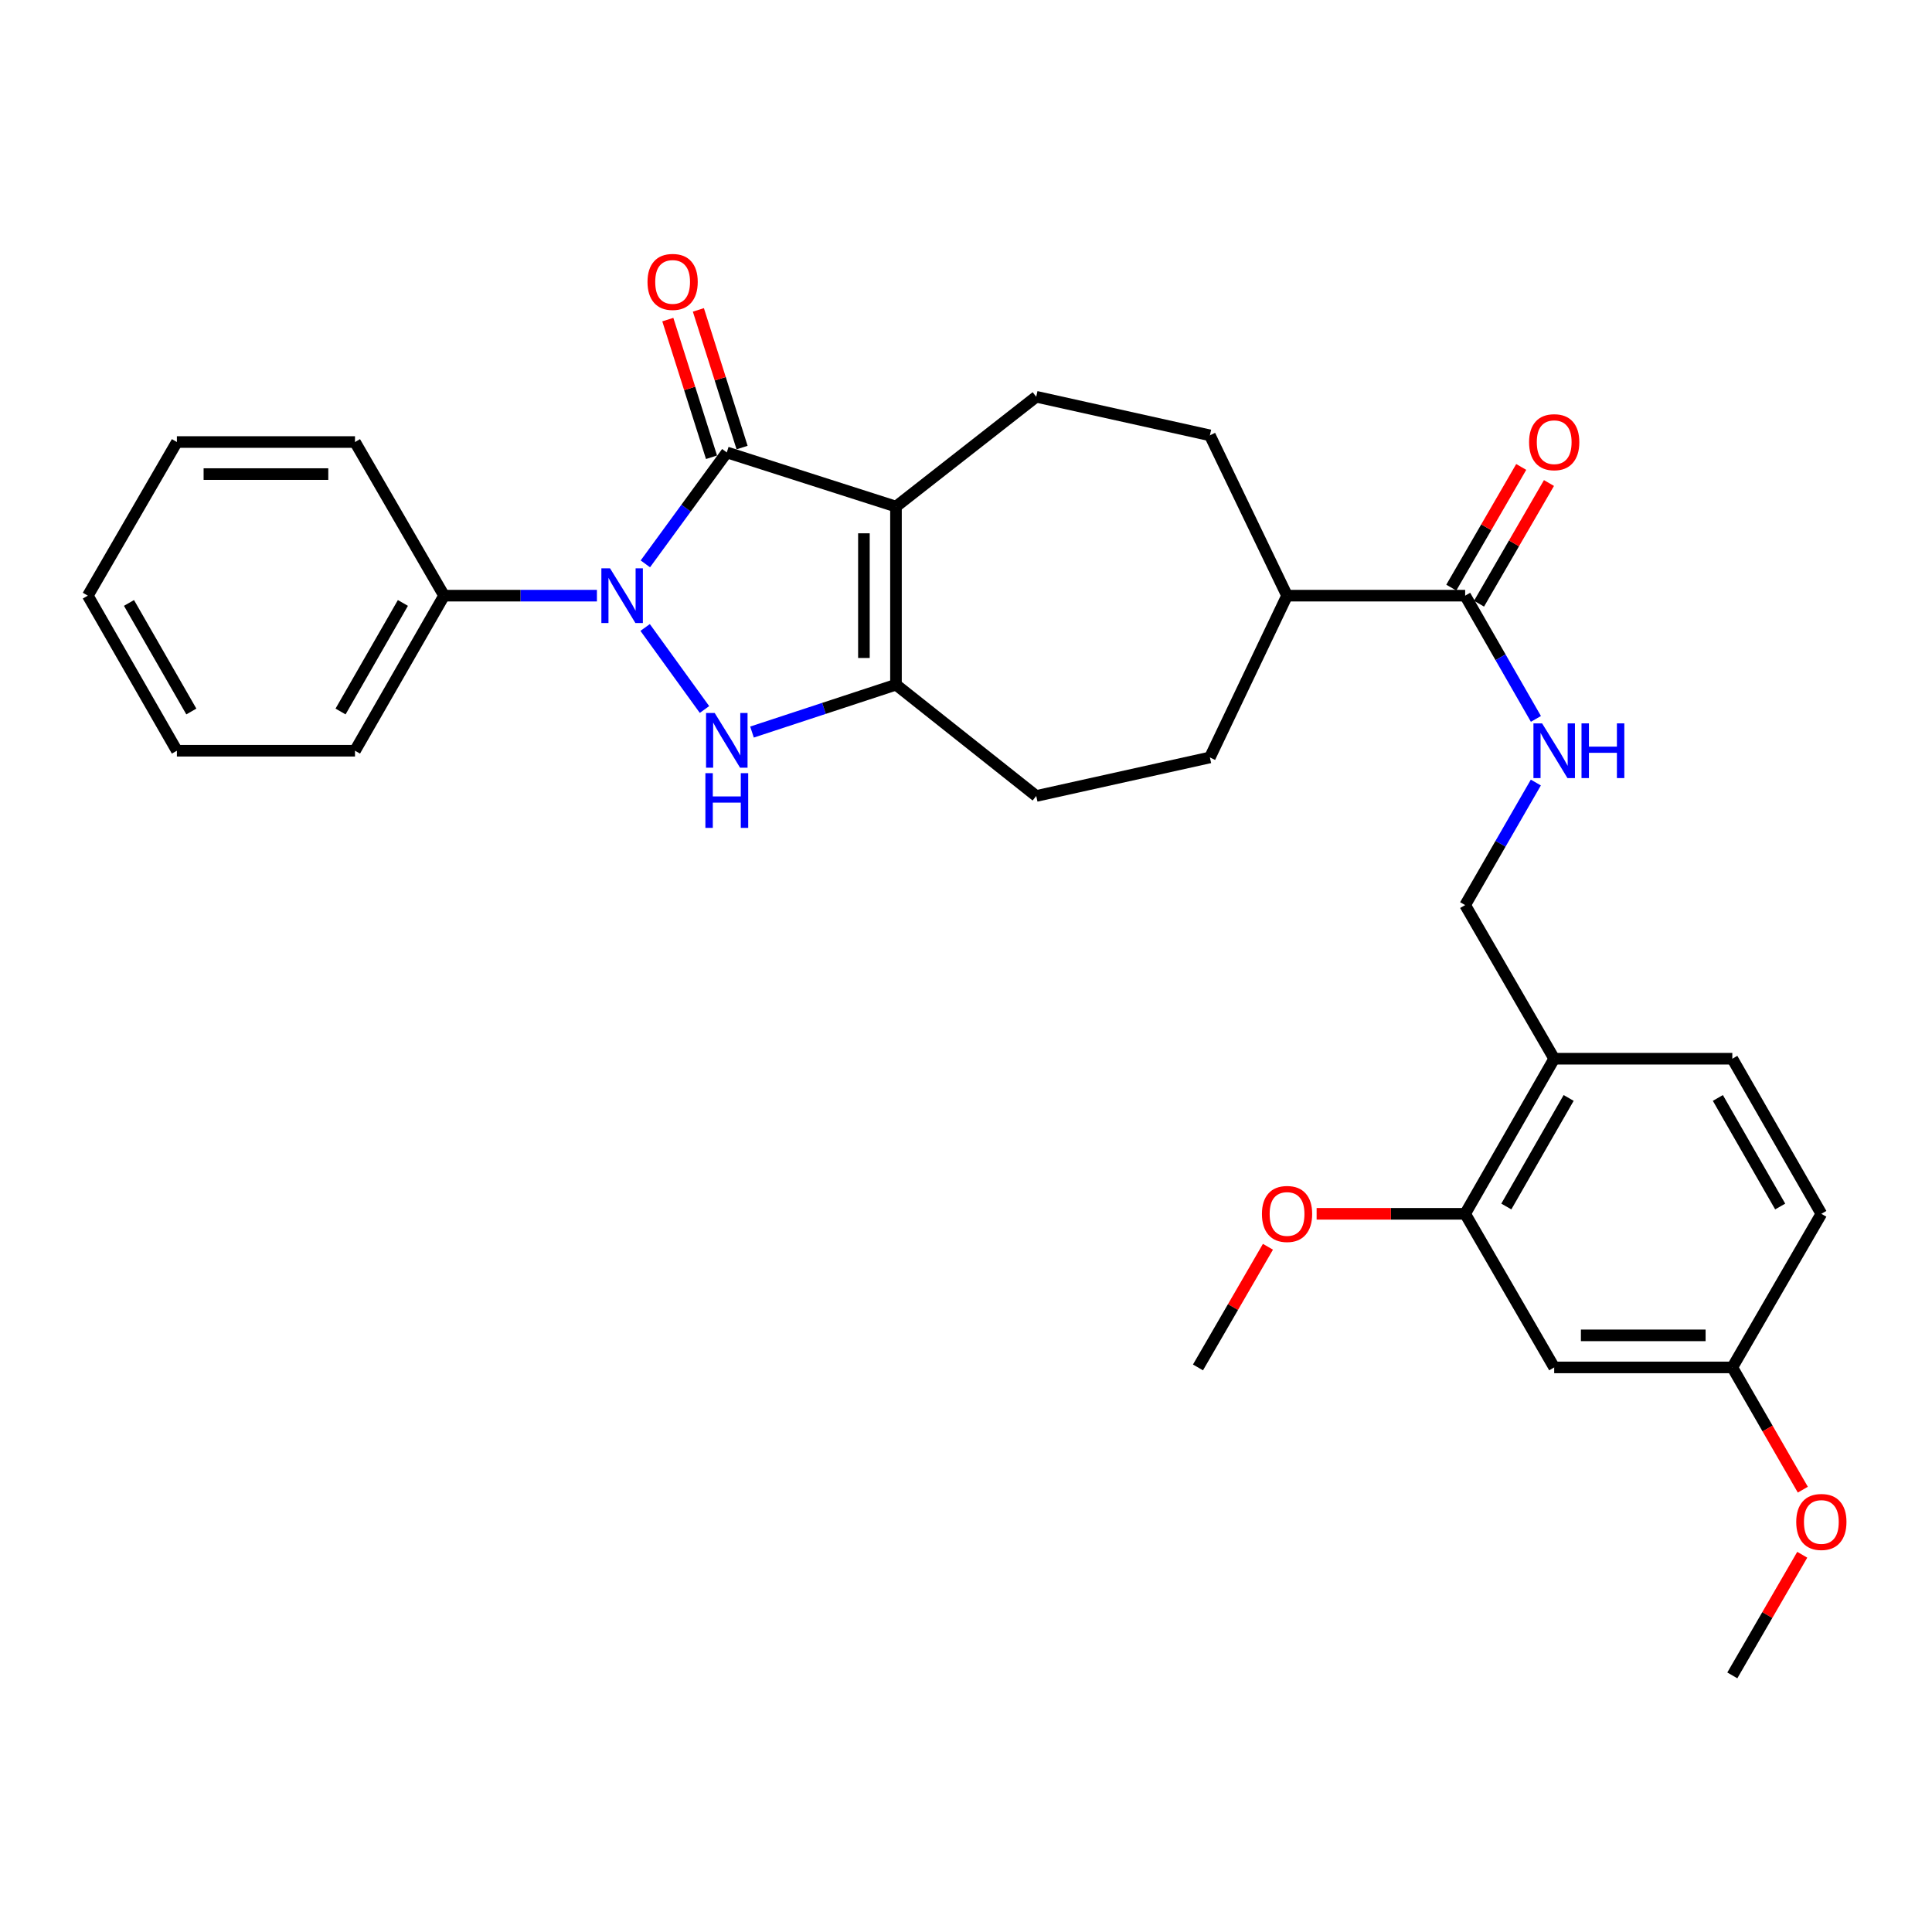 <?xml version='1.0' encoding='iso-8859-1'?>
<svg version='1.1' baseProfile='full'
              xmlns='http://www.w3.org/2000/svg'
                      xmlns:rdkit='http://www.rdkit.org/xml'
                      xmlns:xlink='http://www.w3.org/1999/xlink'
                  xml:space='preserve'
width='1000px' height='1000px' viewBox='0 0 1000 1000'>
<!-- END OF HEADER -->
<rect style='opacity:1.0;fill:#FFFFFF;stroke:none' width='1000' height='1000' x='0' y='0'> </rect>
<path class='bond-1' d='M 334.033,291.856 L 355.111,263.012' style='fill:none;fill-rule:evenodd;stroke:#0000FF;stroke-width:6px;stroke-linecap:butt;stroke-linejoin:miter;stroke-opacity:1' />
<path class='bond-1' d='M 355.111,263.012 L 376.188,234.168' style='fill:none;fill-rule:evenodd;stroke:#000000;stroke-width:6px;stroke-linecap:butt;stroke-linejoin:miter;stroke-opacity:1' />
<path class='bond-2' d='M 333.924,324.782 L 364.64,367.238' style='fill:none;fill-rule:evenodd;stroke:#0000FF;stroke-width:6px;stroke-linecap:butt;stroke-linejoin:miter;stroke-opacity:1' />
<path class='bond-10' d='M 308.964,308.311 L 269.406,308.311' style='fill:none;fill-rule:evenodd;stroke:#0000FF;stroke-width:6px;stroke-linecap:butt;stroke-linejoin:miter;stroke-opacity:1' />
<path class='bond-10' d='M 269.406,308.311 L 229.848,308.311' style='fill:none;fill-rule:evenodd;stroke:#000000;stroke-width:6px;stroke-linecap:butt;stroke-linejoin:miter;stroke-opacity:1' />
<path class='bond-0' d='M 463.756,262.208 L 376.188,234.168' style='fill:none;fill-rule:evenodd;stroke:#000000;stroke-width:6px;stroke-linecap:butt;stroke-linejoin:miter;stroke-opacity:1' />
<path class='bond-4' d='M 463.756,262.208 L 536.35,205.363' style='fill:none;fill-rule:evenodd;stroke:#000000;stroke-width:6px;stroke-linecap:butt;stroke-linejoin:miter;stroke-opacity:1' />
<path class='bond-30' d='M 463.756,262.208 L 463.756,354.396' style='fill:none;fill-rule:evenodd;stroke:#000000;stroke-width:6px;stroke-linecap:butt;stroke-linejoin:miter;stroke-opacity:1' />
<path class='bond-30' d='M 447.159,276.036 L 447.159,340.568' style='fill:none;fill-rule:evenodd;stroke:#000000;stroke-width:6px;stroke-linecap:butt;stroke-linejoin:miter;stroke-opacity:1' />
<path class='bond-11' d='M 384.098,231.658 L 372.788,196.03' style='fill:none;fill-rule:evenodd;stroke:#000000;stroke-width:6px;stroke-linecap:butt;stroke-linejoin:miter;stroke-opacity:1' />
<path class='bond-11' d='M 372.788,196.03 L 361.479,160.401' style='fill:none;fill-rule:evenodd;stroke:#FF0000;stroke-width:6px;stroke-linecap:butt;stroke-linejoin:miter;stroke-opacity:1' />
<path class='bond-11' d='M 368.279,236.679 L 356.969,201.051' style='fill:none;fill-rule:evenodd;stroke:#000000;stroke-width:6px;stroke-linecap:butt;stroke-linejoin:miter;stroke-opacity:1' />
<path class='bond-11' d='M 356.969,201.051 L 345.659,165.423' style='fill:none;fill-rule:evenodd;stroke:#FF0000;stroke-width:6px;stroke-linecap:butt;stroke-linejoin:miter;stroke-opacity:1' />
<path class='bond-3' d='M 389.233,378.91 L 426.494,366.653' style='fill:none;fill-rule:evenodd;stroke:#0000FF;stroke-width:6px;stroke-linecap:butt;stroke-linejoin:miter;stroke-opacity:1' />
<path class='bond-3' d='M 426.494,366.653 L 463.756,354.396' style='fill:none;fill-rule:evenodd;stroke:#000000;stroke-width:6px;stroke-linecap:butt;stroke-linejoin:miter;stroke-opacity:1' />
<path class='bond-12' d='M 463.756,354.396 L 536.35,411.997' style='fill:none;fill-rule:evenodd;stroke:#000000;stroke-width:6px;stroke-linecap:butt;stroke-linejoin:miter;stroke-opacity:1' />
<path class='bond-16' d='M 536.35,205.363 L 626.241,225.335' style='fill:none;fill-rule:evenodd;stroke:#000000;stroke-width:6px;stroke-linecap:butt;stroke-linejoin:miter;stroke-opacity:1' />
<path class='bond-5' d='M 758.363,308.311 L 666.176,308.311' style='fill:none;fill-rule:evenodd;stroke:#000000;stroke-width:6px;stroke-linecap:butt;stroke-linejoin:miter;stroke-opacity:1' />
<path class='bond-7' d='M 758.363,308.311 L 776.676,340.207' style='fill:none;fill-rule:evenodd;stroke:#000000;stroke-width:6px;stroke-linecap:butt;stroke-linejoin:miter;stroke-opacity:1' />
<path class='bond-7' d='M 776.676,340.207 L 794.989,372.103' style='fill:none;fill-rule:evenodd;stroke:#0000FF;stroke-width:6px;stroke-linecap:butt;stroke-linejoin:miter;stroke-opacity:1' />
<path class='bond-15' d='M 765.543,312.472 L 783.643,281.242' style='fill:none;fill-rule:evenodd;stroke:#000000;stroke-width:6px;stroke-linecap:butt;stroke-linejoin:miter;stroke-opacity:1' />
<path class='bond-15' d='M 783.643,281.242 L 801.742,250.012' style='fill:none;fill-rule:evenodd;stroke:#FF0000;stroke-width:6px;stroke-linecap:butt;stroke-linejoin:miter;stroke-opacity:1' />
<path class='bond-15' d='M 751.184,304.15 L 769.283,272.92' style='fill:none;fill-rule:evenodd;stroke:#000000;stroke-width:6px;stroke-linecap:butt;stroke-linejoin:miter;stroke-opacity:1' />
<path class='bond-15' d='M 769.283,272.92 L 787.382,241.689' style='fill:none;fill-rule:evenodd;stroke:#FF0000;stroke-width:6px;stroke-linecap:butt;stroke-linejoin:miter;stroke-opacity:1' />
<path class='bond-6' d='M 804.448,547.991 L 758.363,468.473' style='fill:none;fill-rule:evenodd;stroke:#000000;stroke-width:6px;stroke-linecap:butt;stroke-linejoin:miter;stroke-opacity:1' />
<path class='bond-8' d='M 804.448,547.991 L 758.363,628.266' style='fill:none;fill-rule:evenodd;stroke:#000000;stroke-width:6px;stroke-linecap:butt;stroke-linejoin:miter;stroke-opacity:1' />
<path class='bond-8' d='M 811.929,568.296 L 779.67,624.488' style='fill:none;fill-rule:evenodd;stroke:#000000;stroke-width:6px;stroke-linecap:butt;stroke-linejoin:miter;stroke-opacity:1' />
<path class='bond-17' d='M 804.448,547.991 L 896.645,547.991' style='fill:none;fill-rule:evenodd;stroke:#000000;stroke-width:6px;stroke-linecap:butt;stroke-linejoin:miter;stroke-opacity:1' />
<path class='bond-14' d='M 794.95,405.042 L 776.657,436.758' style='fill:none;fill-rule:evenodd;stroke:#0000FF;stroke-width:6px;stroke-linecap:butt;stroke-linejoin:miter;stroke-opacity:1' />
<path class='bond-14' d='M 776.657,436.758 L 758.363,468.473' style='fill:none;fill-rule:evenodd;stroke:#000000;stroke-width:6px;stroke-linecap:butt;stroke-linejoin:miter;stroke-opacity:1' />
<path class='bond-9' d='M 758.363,628.266 L 804.448,707.775' style='fill:none;fill-rule:evenodd;stroke:#000000;stroke-width:6px;stroke-linecap:butt;stroke-linejoin:miter;stroke-opacity:1' />
<path class='bond-21' d='M 758.363,628.266 L 719.922,628.266' style='fill:none;fill-rule:evenodd;stroke:#000000;stroke-width:6px;stroke-linecap:butt;stroke-linejoin:miter;stroke-opacity:1' />
<path class='bond-21' d='M 719.922,628.266 L 681.481,628.266' style='fill:none;fill-rule:evenodd;stroke:#FF0000;stroke-width:6px;stroke-linecap:butt;stroke-linejoin:miter;stroke-opacity:1' />
<path class='bond-33' d='M 804.448,707.775 L 896.645,707.775' style='fill:none;fill-rule:evenodd;stroke:#000000;stroke-width:6px;stroke-linecap:butt;stroke-linejoin:miter;stroke-opacity:1' />
<path class='bond-33' d='M 818.277,691.178 L 882.815,691.178' style='fill:none;fill-rule:evenodd;stroke:#000000;stroke-width:6px;stroke-linecap:butt;stroke-linejoin:miter;stroke-opacity:1' />
<path class='bond-23' d='M 229.848,308.311 L 183.745,388.577' style='fill:none;fill-rule:evenodd;stroke:#000000;stroke-width:6px;stroke-linecap:butt;stroke-linejoin:miter;stroke-opacity:1' />
<path class='bond-23' d='M 208.541,312.085 L 176.269,368.27' style='fill:none;fill-rule:evenodd;stroke:#000000;stroke-width:6px;stroke-linecap:butt;stroke-linejoin:miter;stroke-opacity:1' />
<path class='bond-24' d='M 229.848,308.311 L 183.745,228.793' style='fill:none;fill-rule:evenodd;stroke:#000000;stroke-width:6px;stroke-linecap:butt;stroke-linejoin:miter;stroke-opacity:1' />
<path class='bond-18' d='M 536.35,411.997 L 626.241,392.053' style='fill:none;fill-rule:evenodd;stroke:#000000;stroke-width:6px;stroke-linecap:butt;stroke-linejoin:miter;stroke-opacity:1' />
<path class='bond-13' d='M 666.176,308.311 L 626.241,392.053' style='fill:none;fill-rule:evenodd;stroke:#000000;stroke-width:6px;stroke-linecap:butt;stroke-linejoin:miter;stroke-opacity:1' />
<path class='bond-32' d='M 666.176,308.311 L 626.241,225.335' style='fill:none;fill-rule:evenodd;stroke:#000000;stroke-width:6px;stroke-linecap:butt;stroke-linejoin:miter;stroke-opacity:1' />
<path class='bond-20' d='M 896.645,547.991 L 942.729,628.266' style='fill:none;fill-rule:evenodd;stroke:#000000;stroke-width:6px;stroke-linecap:butt;stroke-linejoin:miter;stroke-opacity:1' />
<path class='bond-20' d='M 889.164,568.296 L 921.423,624.488' style='fill:none;fill-rule:evenodd;stroke:#000000;stroke-width:6px;stroke-linecap:butt;stroke-linejoin:miter;stroke-opacity:1' />
<path class='bond-19' d='M 896.645,707.775 L 942.729,628.266' style='fill:none;fill-rule:evenodd;stroke:#000000;stroke-width:6px;stroke-linecap:butt;stroke-linejoin:miter;stroke-opacity:1' />
<path class='bond-22' d='M 896.645,707.775 L 914.893,739.415' style='fill:none;fill-rule:evenodd;stroke:#000000;stroke-width:6px;stroke-linecap:butt;stroke-linejoin:miter;stroke-opacity:1' />
<path class='bond-22' d='M 914.893,739.415 L 933.14,771.055' style='fill:none;fill-rule:evenodd;stroke:#FF0000;stroke-width:6px;stroke-linecap:butt;stroke-linejoin:miter;stroke-opacity:1' />
<path class='bond-25' d='M 656.285,645.324 L 638.179,676.549' style='fill:none;fill-rule:evenodd;stroke:#FF0000;stroke-width:6px;stroke-linecap:butt;stroke-linejoin:miter;stroke-opacity:1' />
<path class='bond-25' d='M 638.179,676.549 L 620.073,707.775' style='fill:none;fill-rule:evenodd;stroke:#000000;stroke-width:6px;stroke-linecap:butt;stroke-linejoin:miter;stroke-opacity:1' />
<path class='bond-26' d='M 932.841,804.738 L 914.743,835.96' style='fill:none;fill-rule:evenodd;stroke:#FF0000;stroke-width:6px;stroke-linecap:butt;stroke-linejoin:miter;stroke-opacity:1' />
<path class='bond-26' d='M 914.743,835.96 L 896.645,867.181' style='fill:none;fill-rule:evenodd;stroke:#000000;stroke-width:6px;stroke-linecap:butt;stroke-linejoin:miter;stroke-opacity:1' />
<path class='bond-28' d='M 183.745,388.577 L 91.558,388.577' style='fill:none;fill-rule:evenodd;stroke:#000000;stroke-width:6px;stroke-linecap:butt;stroke-linejoin:miter;stroke-opacity:1' />
<path class='bond-27' d='M 183.745,228.793 L 91.558,228.793' style='fill:none;fill-rule:evenodd;stroke:#000000;stroke-width:6px;stroke-linecap:butt;stroke-linejoin:miter;stroke-opacity:1' />
<path class='bond-27' d='M 169.917,245.39 L 105.386,245.39' style='fill:none;fill-rule:evenodd;stroke:#000000;stroke-width:6px;stroke-linecap:butt;stroke-linejoin:miter;stroke-opacity:1' />
<path class='bond-29' d='M 91.558,228.793 L 45.455,308.311' style='fill:none;fill-rule:evenodd;stroke:#000000;stroke-width:6px;stroke-linecap:butt;stroke-linejoin:miter;stroke-opacity:1' />
<path class='bond-31' d='M 91.558,388.577 L 45.455,308.311' style='fill:none;fill-rule:evenodd;stroke:#000000;stroke-width:6px;stroke-linecap:butt;stroke-linejoin:miter;stroke-opacity:1' />
<path class='bond-31' d='M 99.034,368.27 L 66.762,312.085' style='fill:none;fill-rule:evenodd;stroke:#000000;stroke-width:6px;stroke-linecap:butt;stroke-linejoin:miter;stroke-opacity:1' />
<path  class='atom-0' d='M 315.748 294.151
L 325.028 309.151
Q 325.948 310.631, 327.428 313.311
Q 328.908 315.991, 328.988 316.151
L 328.988 294.151
L 332.748 294.151
L 332.748 322.471
L 328.868 322.471
L 318.908 306.071
Q 317.748 304.151, 316.508 301.951
Q 315.308 299.751, 314.948 299.071
L 314.948 322.471
L 311.268 322.471
L 311.268 294.151
L 315.748 294.151
' fill='#0000FF'/>
<path  class='atom-3' d='M 369.928 369.041
L 379.208 384.041
Q 380.128 385.521, 381.608 388.201
Q 383.088 390.881, 383.168 391.041
L 383.168 369.041
L 386.928 369.041
L 386.928 397.361
L 383.048 397.361
L 373.088 380.961
Q 371.928 379.041, 370.688 376.841
Q 369.488 374.641, 369.128 373.961
L 369.128 397.361
L 365.448 397.361
L 365.448 369.041
L 369.928 369.041
' fill='#0000FF'/>
<path  class='atom-3' d='M 365.108 400.193
L 368.948 400.193
L 368.948 412.233
L 383.428 412.233
L 383.428 400.193
L 387.268 400.193
L 387.268 428.513
L 383.428 428.513
L 383.428 415.433
L 368.948 415.433
L 368.948 428.513
L 365.108 428.513
L 365.108 400.193
' fill='#0000FF'/>
<path  class='atom-8' d='M 798.188 374.417
L 807.468 389.417
Q 808.388 390.897, 809.868 393.577
Q 811.348 396.257, 811.428 396.417
L 811.428 374.417
L 815.188 374.417
L 815.188 402.737
L 811.308 402.737
L 801.348 386.337
Q 800.188 384.417, 798.948 382.217
Q 797.748 380.017, 797.388 379.337
L 797.388 402.737
L 793.708 402.737
L 793.708 374.417
L 798.188 374.417
' fill='#0000FF'/>
<path  class='atom-8' d='M 818.588 374.417
L 822.428 374.417
L 822.428 386.457
L 836.908 386.457
L 836.908 374.417
L 840.748 374.417
L 840.748 402.737
L 836.908 402.737
L 836.908 389.657
L 822.428 389.657
L 822.428 402.737
L 818.588 402.737
L 818.588 374.417
' fill='#0000FF'/>
<path  class='atom-12' d='M 335.148 145.915
Q 335.148 139.115, 338.508 135.315
Q 341.868 131.515, 348.148 131.515
Q 354.428 131.515, 357.788 135.315
Q 361.148 139.115, 361.148 145.915
Q 361.148 152.795, 357.748 156.715
Q 354.348 160.595, 348.148 160.595
Q 341.908 160.595, 338.508 156.715
Q 335.148 152.835, 335.148 145.915
M 348.148 157.395
Q 352.468 157.395, 354.788 154.515
Q 357.148 151.595, 357.148 145.915
Q 357.148 140.355, 354.788 137.555
Q 352.468 134.715, 348.148 134.715
Q 343.828 134.715, 341.468 137.515
Q 339.148 140.315, 339.148 145.915
Q 339.148 151.635, 341.468 154.515
Q 343.828 157.395, 348.148 157.395
' fill='#FF0000'/>
<path  class='atom-16' d='M 791.448 228.873
Q 791.448 222.073, 794.808 218.273
Q 798.168 214.473, 804.448 214.473
Q 810.728 214.473, 814.088 218.273
Q 817.448 222.073, 817.448 228.873
Q 817.448 235.753, 814.048 239.673
Q 810.648 243.553, 804.448 243.553
Q 798.208 243.553, 794.808 239.673
Q 791.448 235.793, 791.448 228.873
M 804.448 240.353
Q 808.768 240.353, 811.088 237.473
Q 813.448 234.553, 813.448 228.873
Q 813.448 223.313, 811.088 220.513
Q 808.768 217.673, 804.448 217.673
Q 800.128 217.673, 797.768 220.473
Q 795.448 223.273, 795.448 228.873
Q 795.448 234.593, 797.768 237.473
Q 800.128 240.353, 804.448 240.353
' fill='#FF0000'/>
<path  class='atom-22' d='M 653.176 628.346
Q 653.176 621.546, 656.536 617.746
Q 659.896 613.946, 666.176 613.946
Q 672.456 613.946, 675.816 617.746
Q 679.176 621.546, 679.176 628.346
Q 679.176 635.226, 675.776 639.146
Q 672.376 643.026, 666.176 643.026
Q 659.936 643.026, 656.536 639.146
Q 653.176 635.266, 653.176 628.346
M 666.176 639.826
Q 670.496 639.826, 672.816 636.946
Q 675.176 634.026, 675.176 628.346
Q 675.176 622.786, 672.816 619.986
Q 670.496 617.146, 666.176 617.146
Q 661.856 617.146, 659.496 619.946
Q 657.176 622.746, 657.176 628.346
Q 657.176 634.066, 659.496 636.946
Q 661.856 639.826, 666.176 639.826
' fill='#FF0000'/>
<path  class='atom-23' d='M 929.729 787.761
Q 929.729 780.961, 933.089 777.161
Q 936.449 773.361, 942.729 773.361
Q 949.009 773.361, 952.369 777.161
Q 955.729 780.961, 955.729 787.761
Q 955.729 794.641, 952.329 798.561
Q 948.929 802.441, 942.729 802.441
Q 936.489 802.441, 933.089 798.561
Q 929.729 794.681, 929.729 787.761
M 942.729 799.241
Q 947.049 799.241, 949.369 796.361
Q 951.729 793.441, 951.729 787.761
Q 951.729 782.201, 949.369 779.401
Q 947.049 776.561, 942.729 776.561
Q 938.409 776.561, 936.049 779.361
Q 933.729 782.161, 933.729 787.761
Q 933.729 793.481, 936.049 796.361
Q 938.409 799.241, 942.729 799.241
' fill='#FF0000'/>
</svg>
